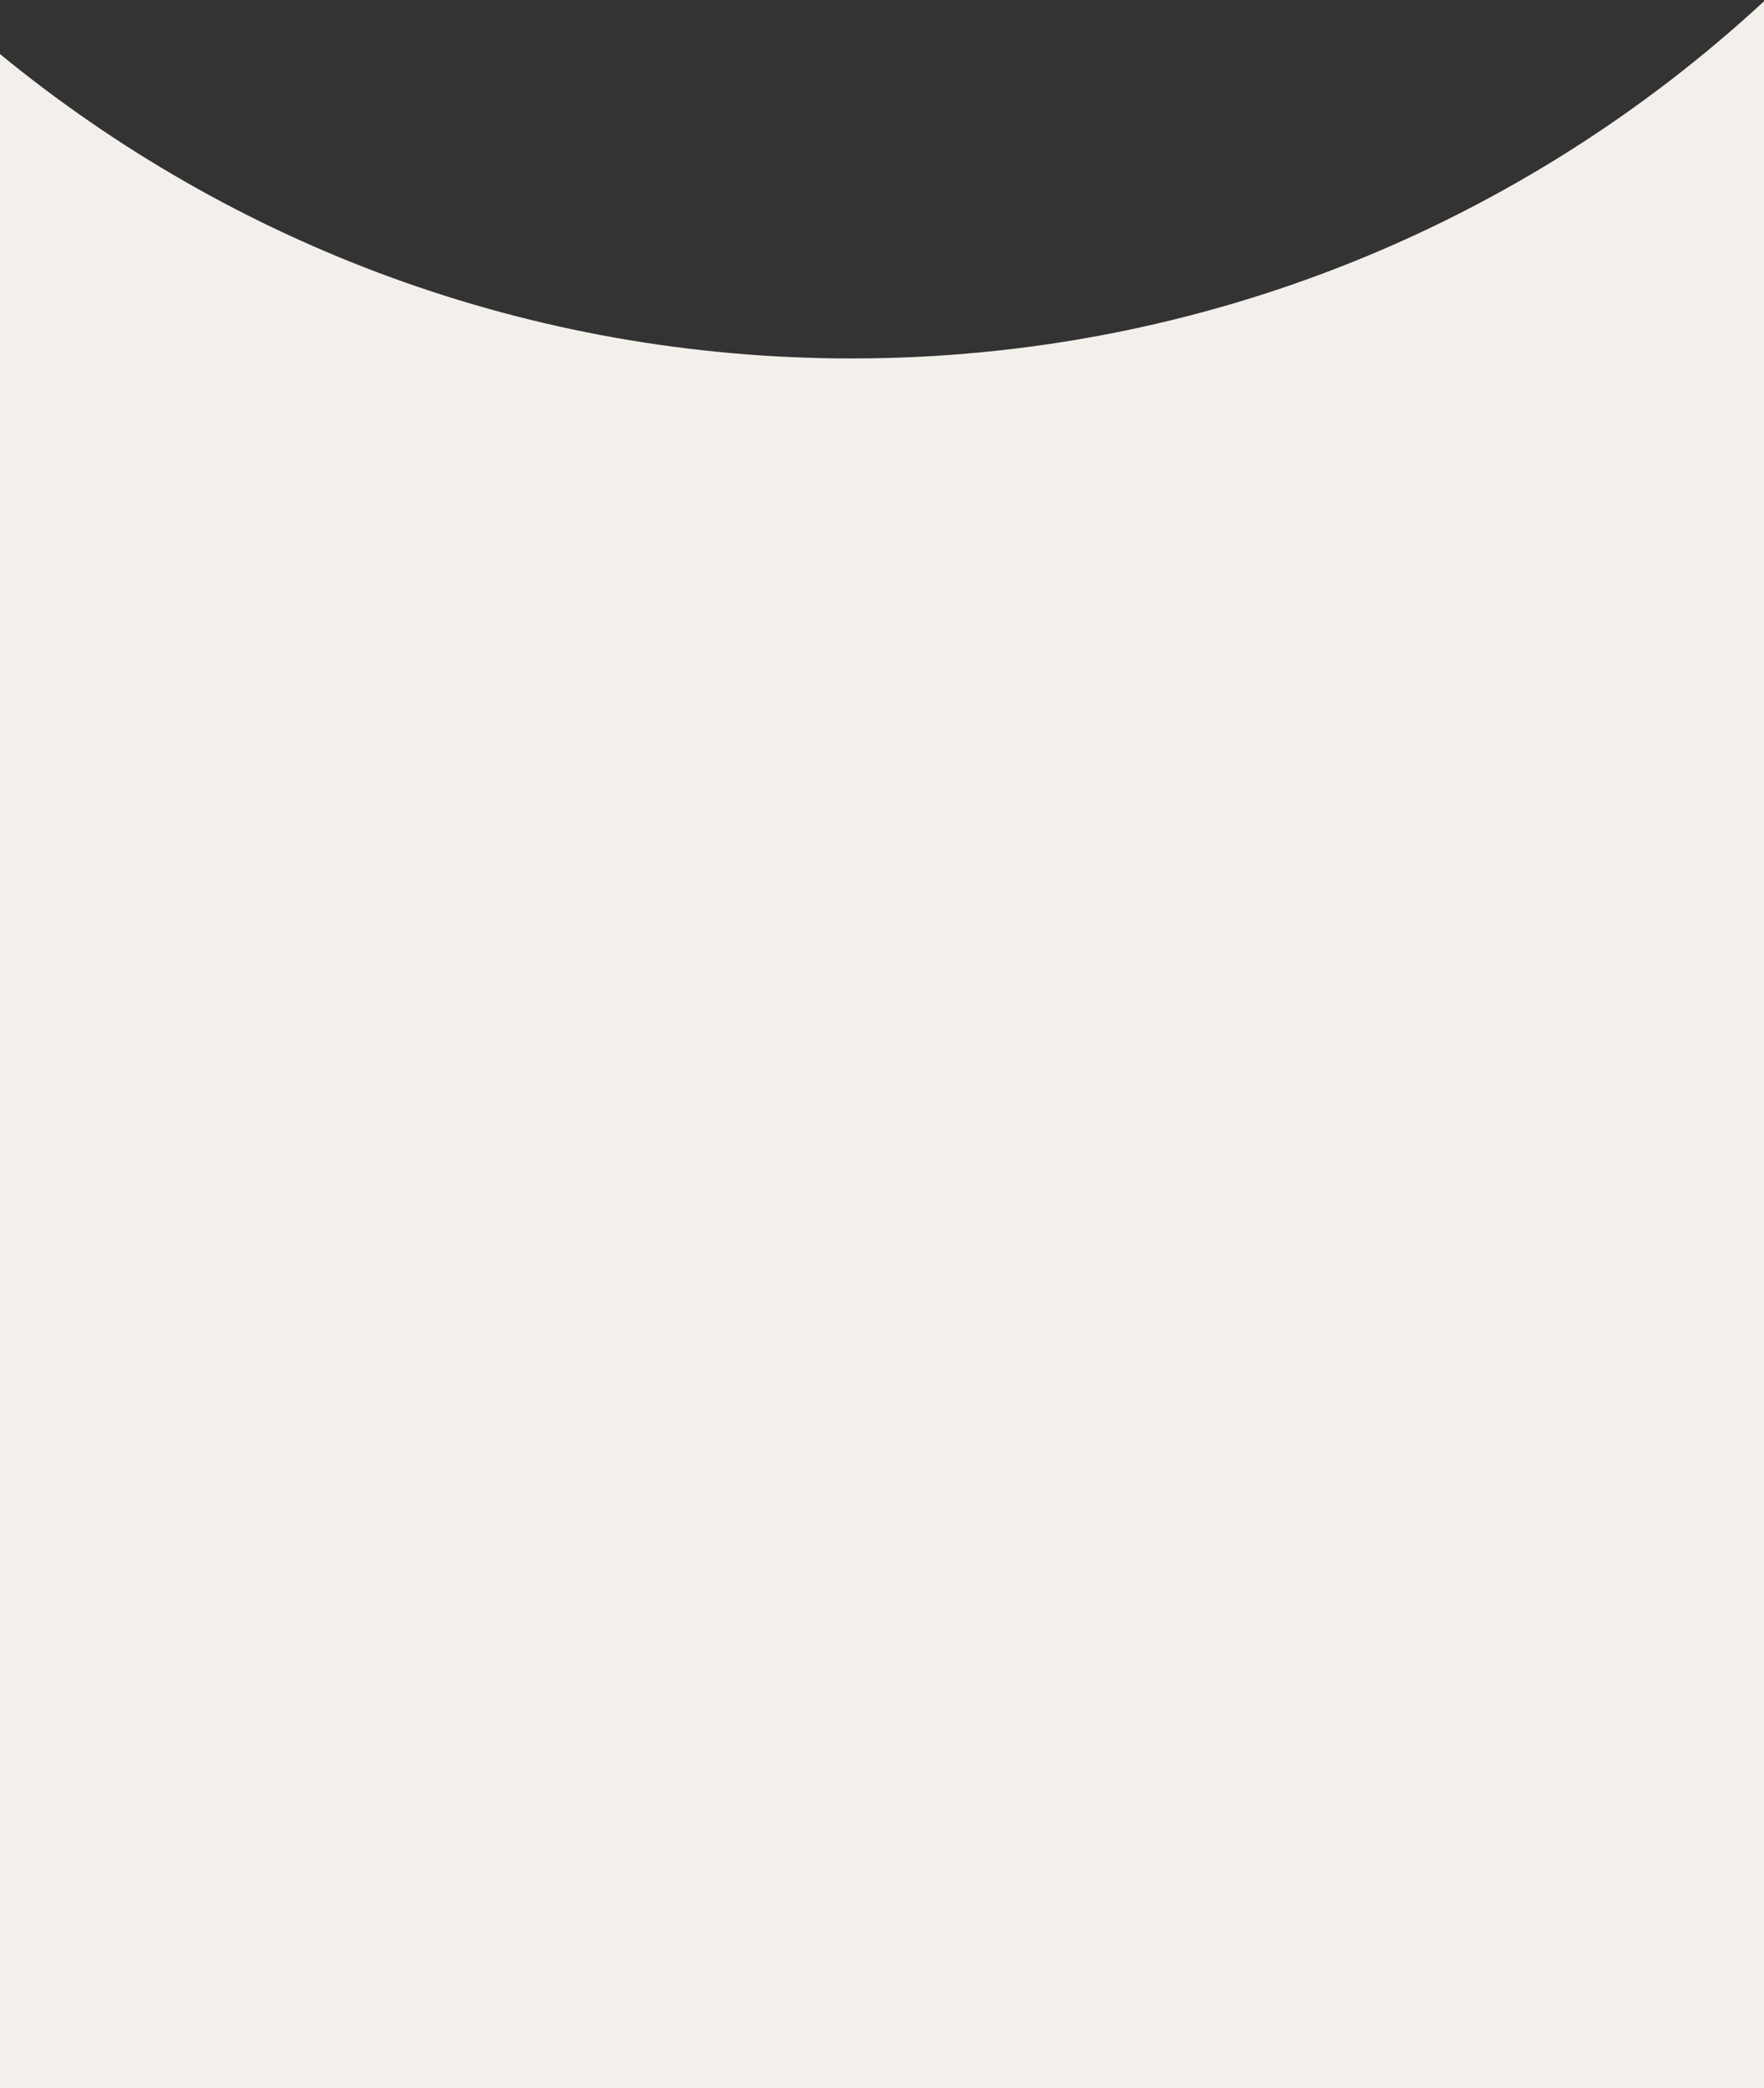 <?xml version="1.0" encoding="utf-8"?>
<!-- Generator: Adobe Illustrator 24.0.1, SVG Export Plug-In . SVG Version: 6.00 Build 0)  -->
<svg version="1.1" id="Layer_1" xmlns="http://www.w3.org/2000/svg" xmlns:xlink="http://www.w3.org/1999/xlink" x="0px" y="0px"
	 viewBox="0 0 960 1136" style="enable-background:new 0 0 960 1136;" xml:space="preserve">
<rect x="0" y="0" width="960" height="1136" fill="#333333" stroke="none"/>
<style type="text/css">
	.st0{fill-rule:evenodd;clip-rule:evenodd;fill:#F3EFEB;}
</style>
<path class="st0" d="M0,29.4V1136h960V0.7C829.6,121.3,655.1,195,463.5,195C287.6,195,126.2,132.9,0,29.4L0,29.4z"/>
</svg>
